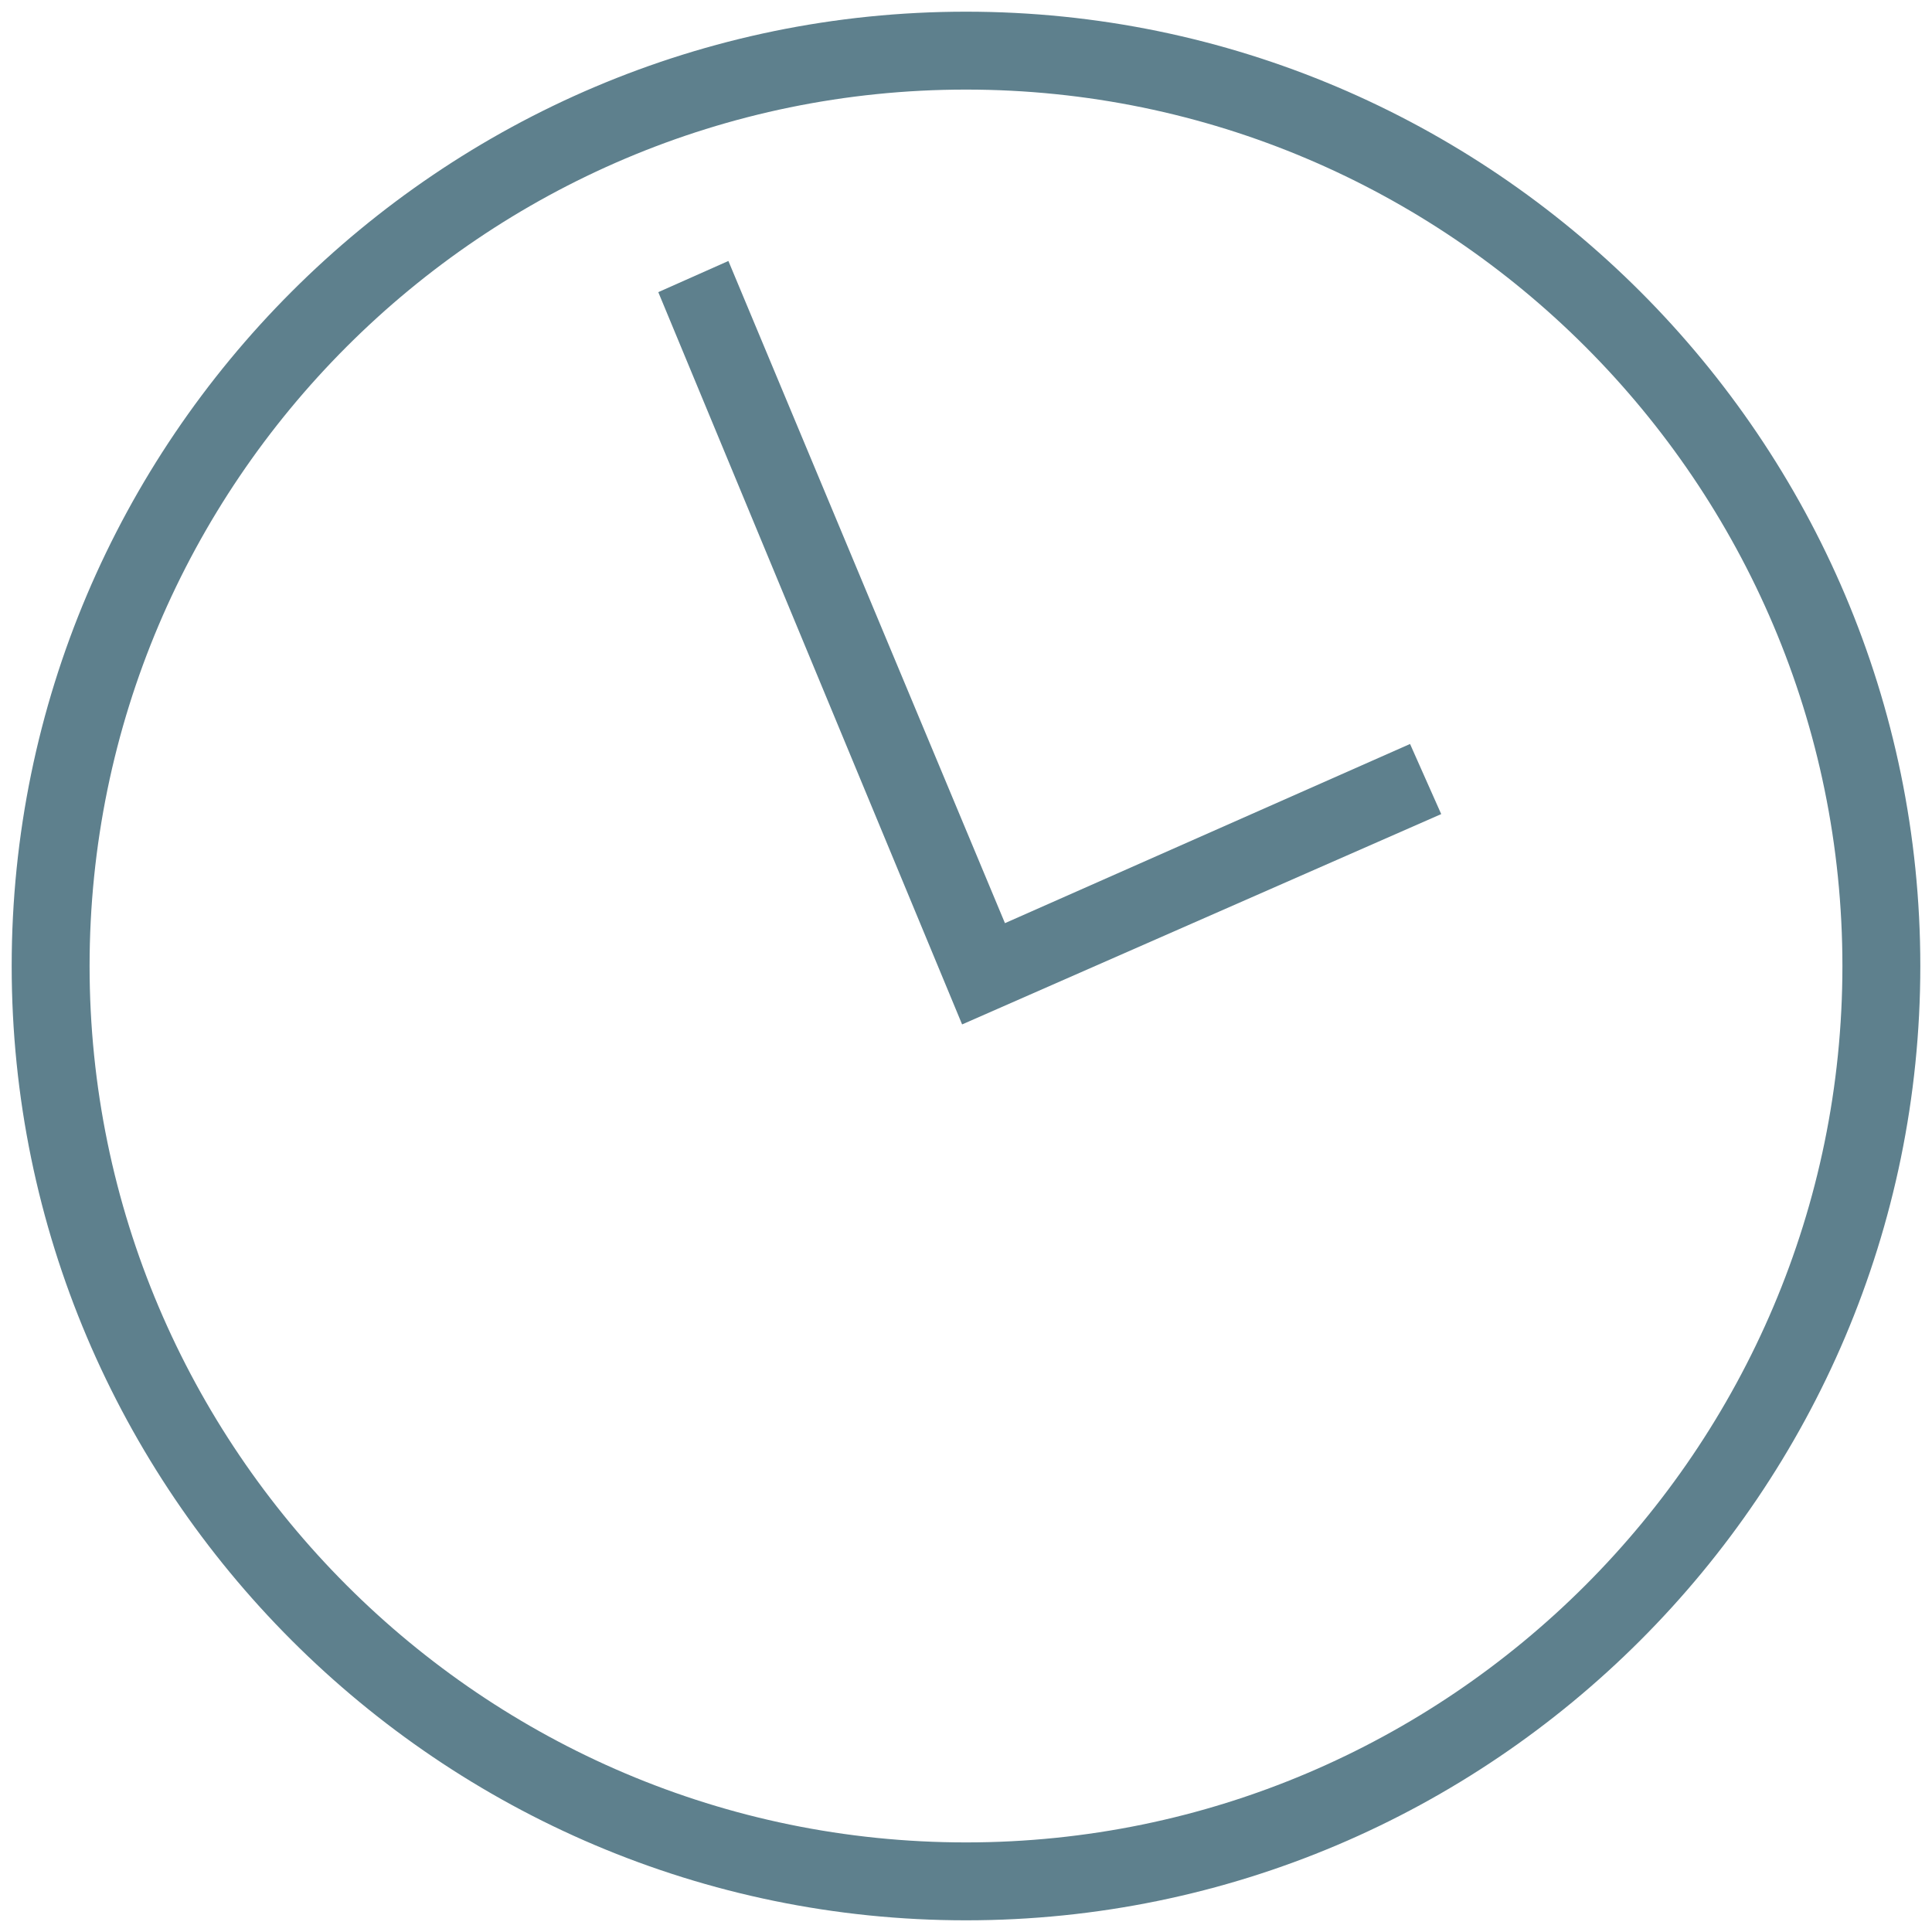 <?xml version="1.0" encoding="utf-8"?>
<!-- Generator: Adobe Illustrator 21.1.0, SVG Export Plug-In . SVG Version: 6.00 Build 0)  -->
<svg version="1.1" id="Ebene_1" xmlns="http://www.w3.org/2000/svg" xmlns:xlink="http://www.w3.org/1999/xlink" x="0px" y="0px"
	 viewBox="0 0 49.6 49.6" style="enable-background:new 0 0 49.6 49.6;" xml:space="preserve">
<style type="text/css">
	.st0{fill:none;}
	.st1{fill:#5E808D;}
</style>
<g id="Gruppe_13311" transform="translate(92 -681)">
	<g id="Ellipse_77" transform="translate(501 1720)">
		<g>
			<circle class="st0" cx="-568.2" cy="-1014.2" r="24.5"/>
		</g>
		<g>
			<path class="st1" d="M-568.2-989.7c-13.5,0-24.5-11-24.5-24.5s11-24.5,24.5-24.5s24.5,11,24.5,24.5S-554.7-989.7-568.2-989.7z
				 M-568.2-1036.7c-12.4,0-22.5,10.1-22.5,22.5s10.1,22.5,22.5,22.5s22.5-10.1,22.5-22.5S-555.8-1036.7-568.2-1036.7z"/>
		</g>
	</g>
	<g id="Pfad_12404">
		<polygon class="st1" points="-67.3,707.3 -75.1,688.5 -73.3,687.7 -66.2,704.7 -55.8,700.1 -55,701.9 		"/>
	</g>
</g>
</svg>

